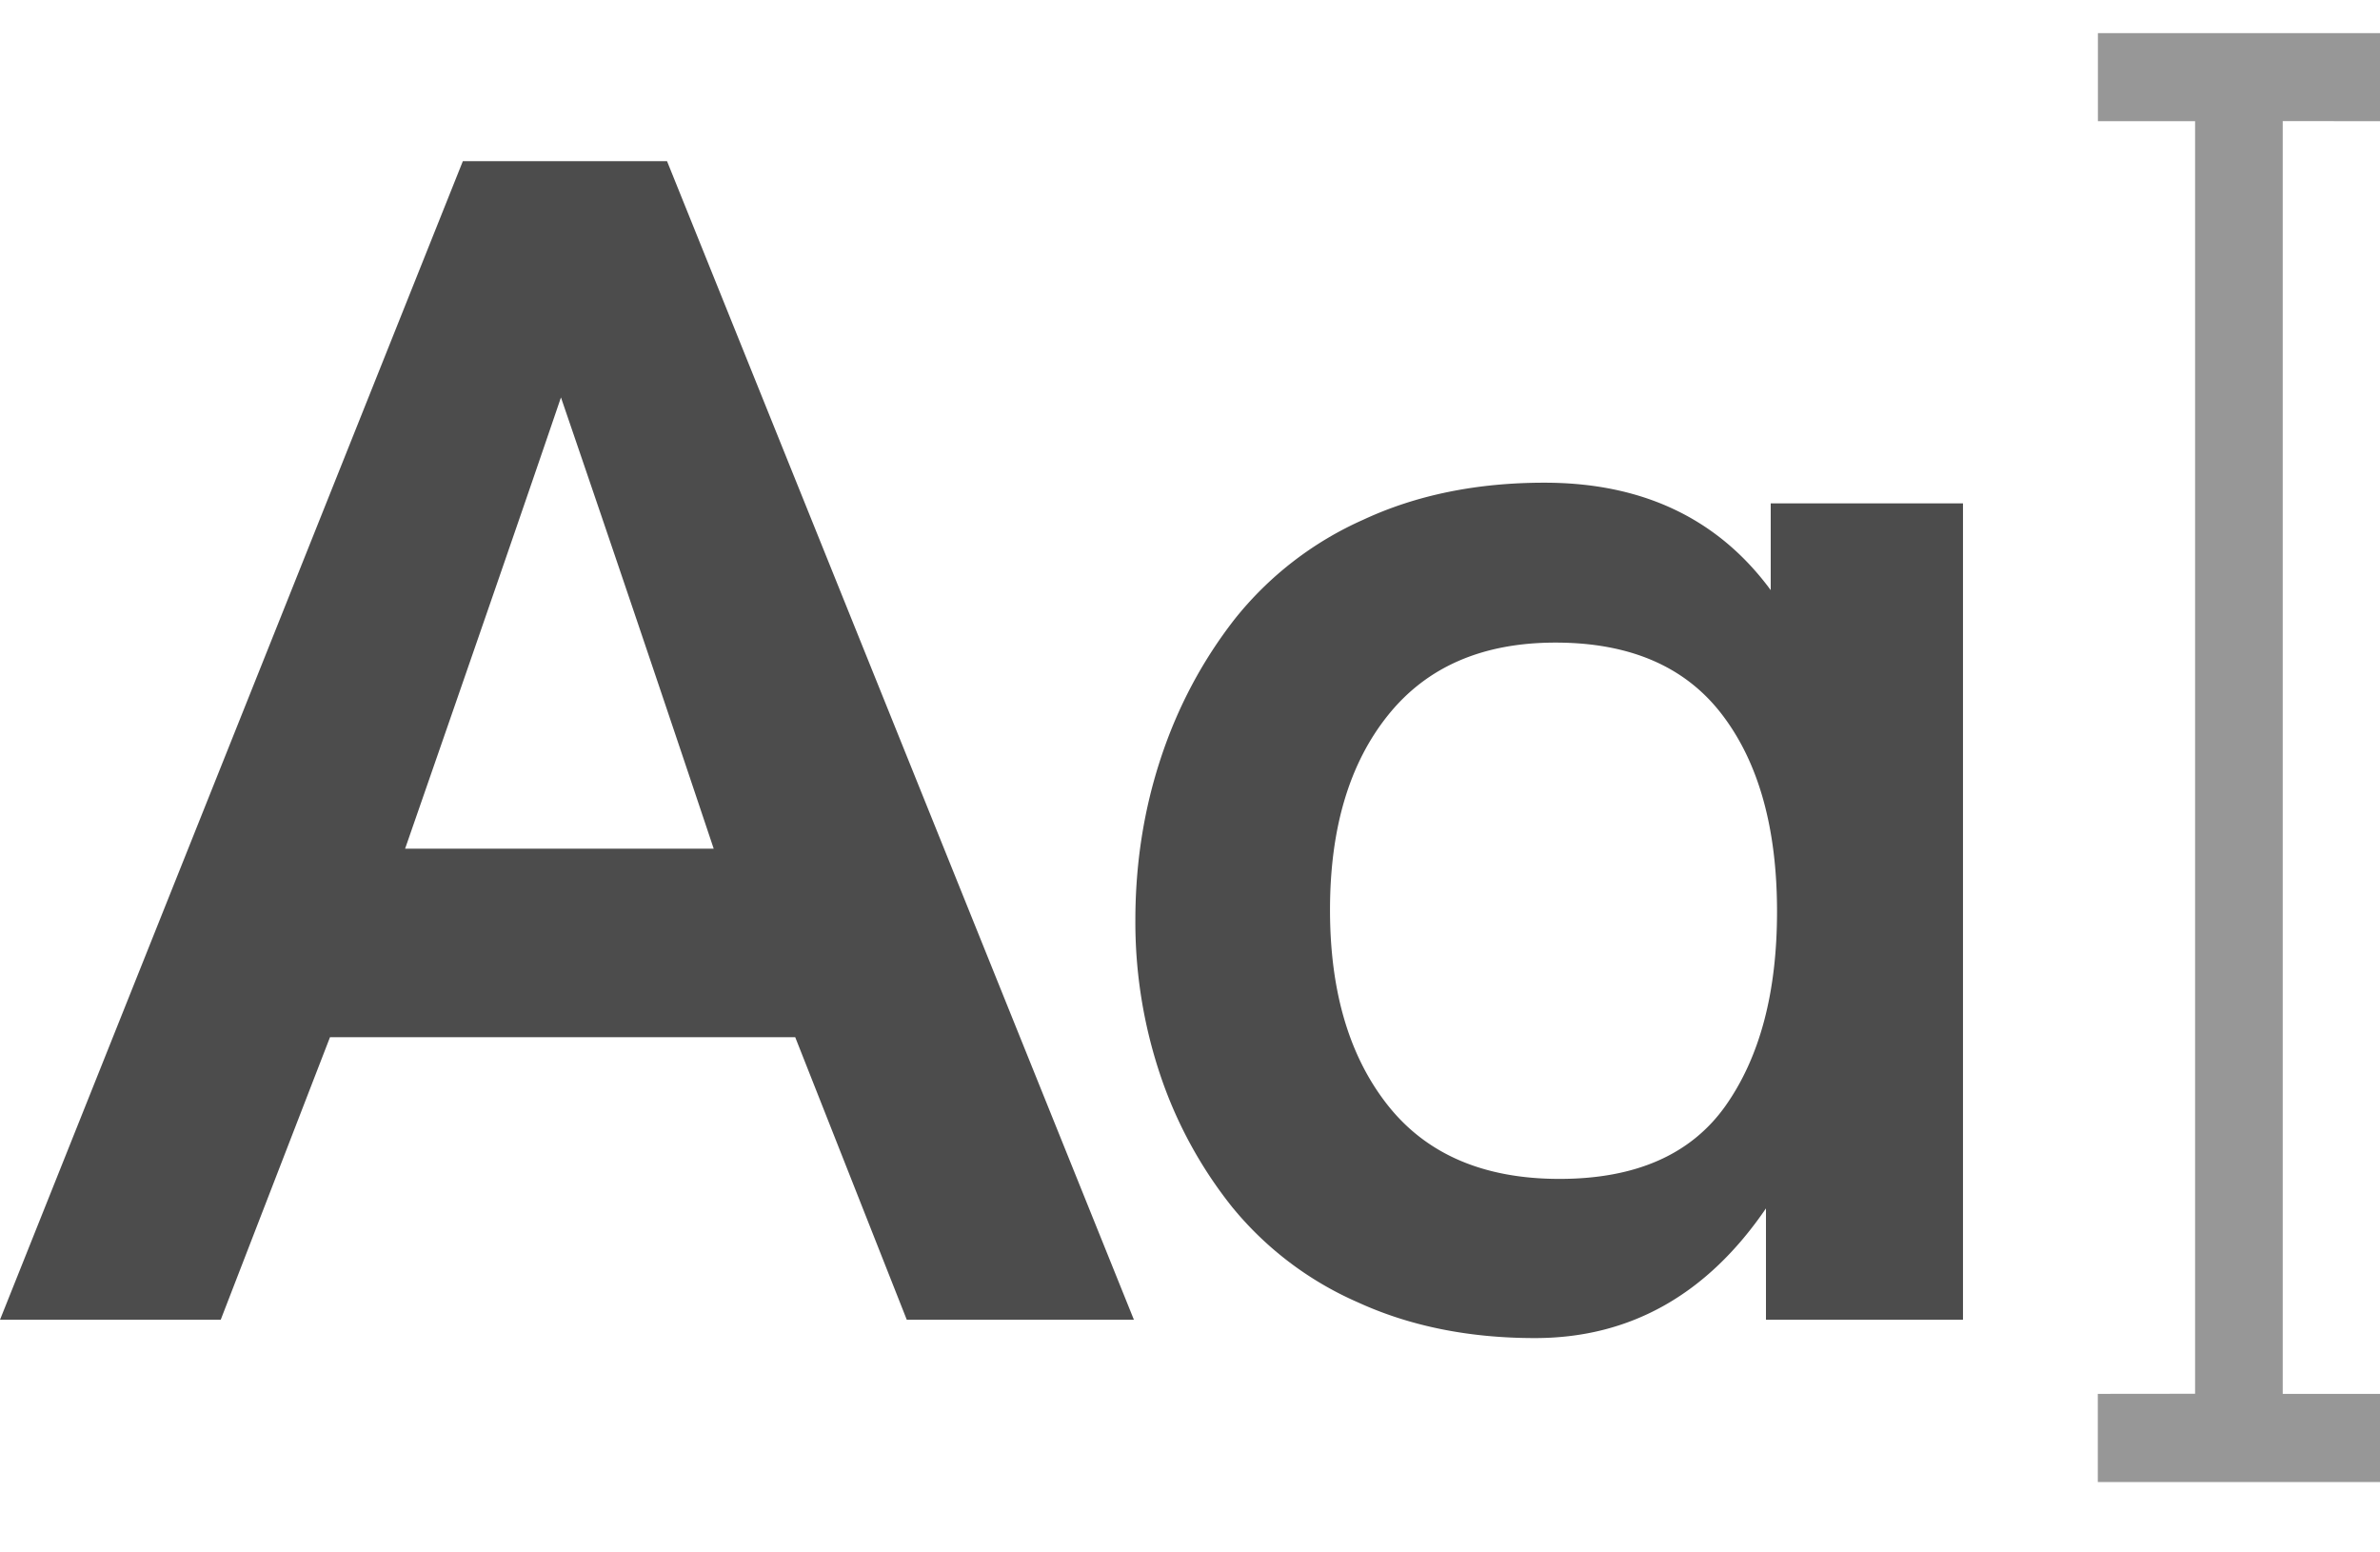<svg width="23" height="15" viewBox="0 0 23 15" xmlns="http://www.w3.org/2000/svg">
    <g fill-rule="nonzero" fill="none">
        <path d="M3.915 8.2h2.982a674.943 674.943 0 0 0-1.476-4.36c-.33.97-.833 2.423-1.506 4.36zM0 12.752 4.473 1.557h1.973l4.512 11.195H8.763l-1.078-2.73H3.189l-1.056 2.73H0zM15.07 11.391c.735 0 1.269-.234 1.603-.703.333-.47.5-1.096.5-1.88 0-.805-.177-1.44-.531-1.903-.354-.464-.89-.696-1.61-.696-.703 0-1.242.233-1.617.7-.375.466-.562 1.094-.562 1.883 0 .79.187 1.42.562 1.892.375.471.927.707 1.656.707zm-.236 1.538c-.638 0-1.209-.115-1.713-.346a3.242 3.242 0 0 1-1.216-.923 4.178 4.178 0 0 1-.696-1.284 4.639 4.639 0 0 1-.237-1.484c0-.548.082-1.07.245-1.564.163-.495.401-.943.715-1.346a3.297 3.297 0 0 1 1.242-.96c.515-.24 1.099-.358 1.751-.358.948 0 1.677.346 2.187 1.038v-.838h1.858v7.888h-1.904v-1.076c-.57.835-1.315 1.253-2.232 1.253z" fill="#4C4C4C"/>
        <path fill="#979797" d="M23 .32h-2.726v.851h.939v12.296l-.94.001v.852H23v-.852h-.94V1.17l.94.001z"/>
    </g>
</svg>
